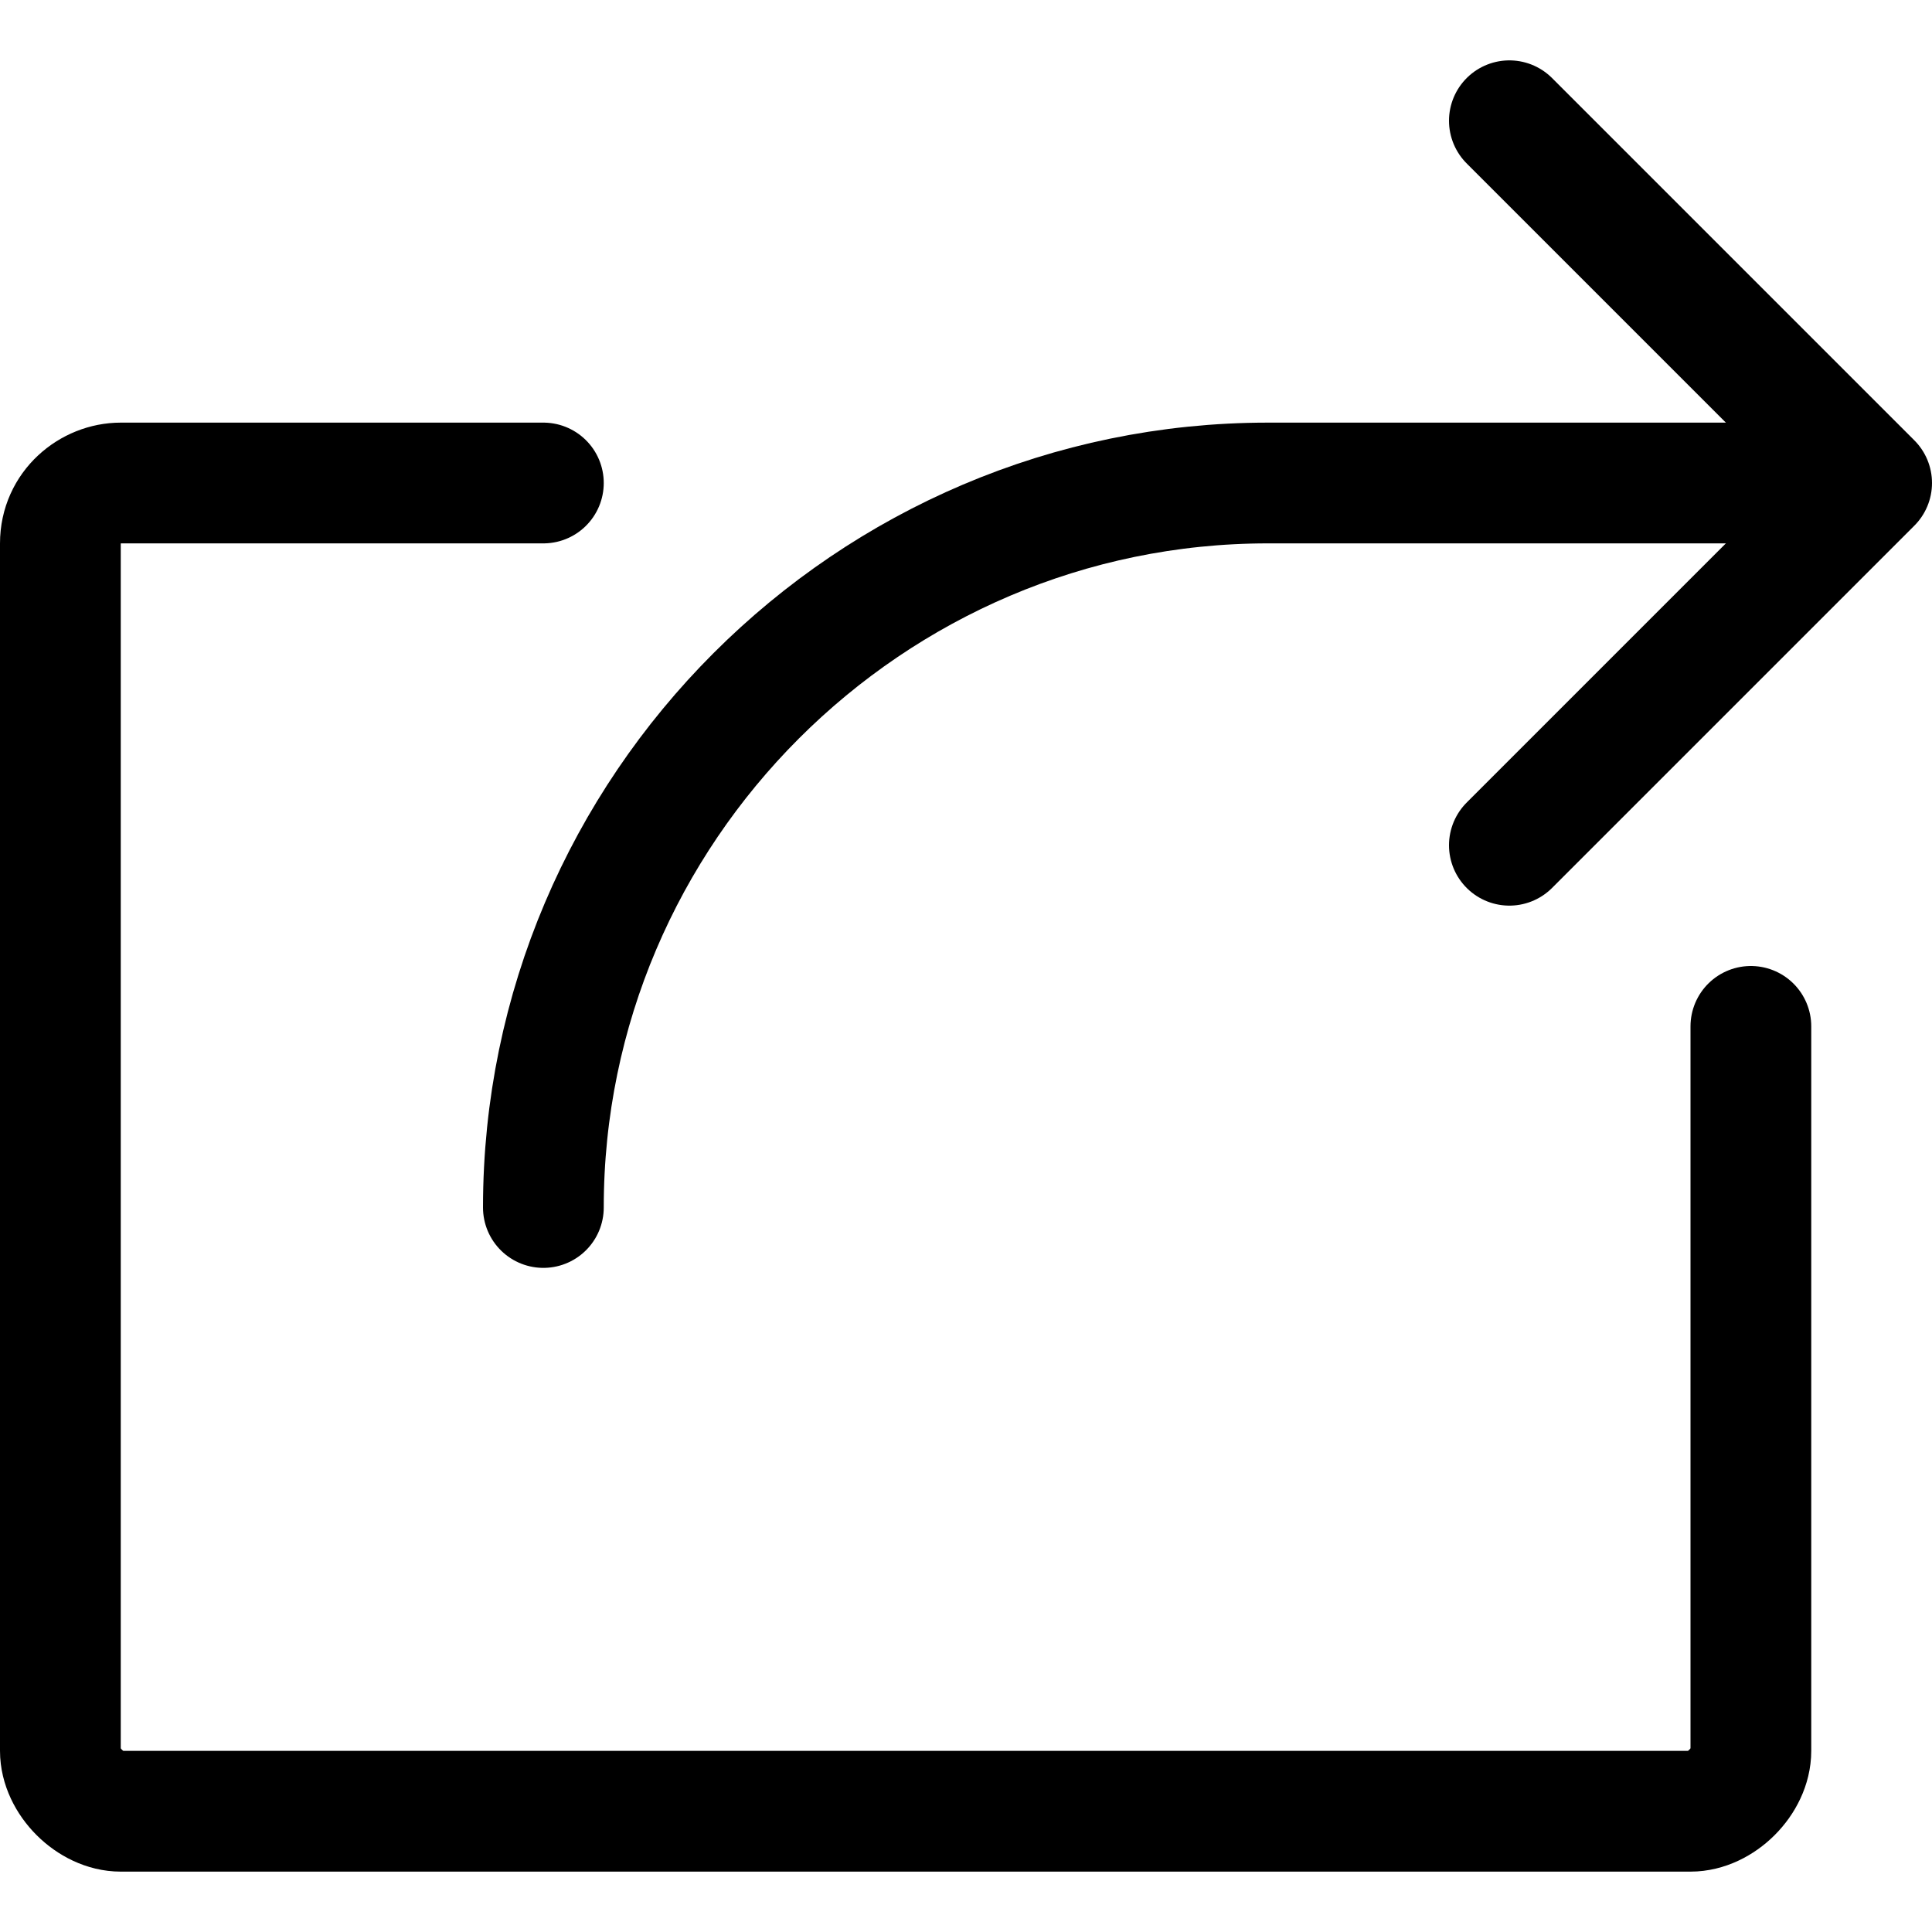 <?xml version="1.0" encoding="utf-8"?>
<!-- Generator: Adobe Illustrator 22.1.0, SVG Export Plug-In . SVG Version: 6.00 Build 0)  -->
<svg version="1.1" id="Livello_1" xmlns="http://www.w3.org/2000/svg" xmlns:xlink="http://www.w3.org/1999/xlink" x="0px" y="0px"
	 width="32px" height="32px" viewBox="0 0 32 32" style="enable-background:new 0 0 32 32;" xml:space="preserve">
<style type="text/css">
	.st0{fill:none;stroke:#000000;stroke-width:2;stroke-linecap:round;stroke-linejoin:round;stroke-miterlimit:10;}
</style>
<g>
	<g>
		<g>
			<g>
				<path class="st0" d="M29,17v12c0,0.5-0.5,1-1,1H2c-0.5,0-1-0.5-1-1V9c0-0.6,0.5-1,1-1h7"/>
			</g>
			<polyline class="st0" points="25,2 31,8 25,14 			"/>
		</g>
	</g>
	<path class="st0" d="M9,20L9,20c0-6.6,5.4-12,12-12h8"/>
</g>
</svg>
